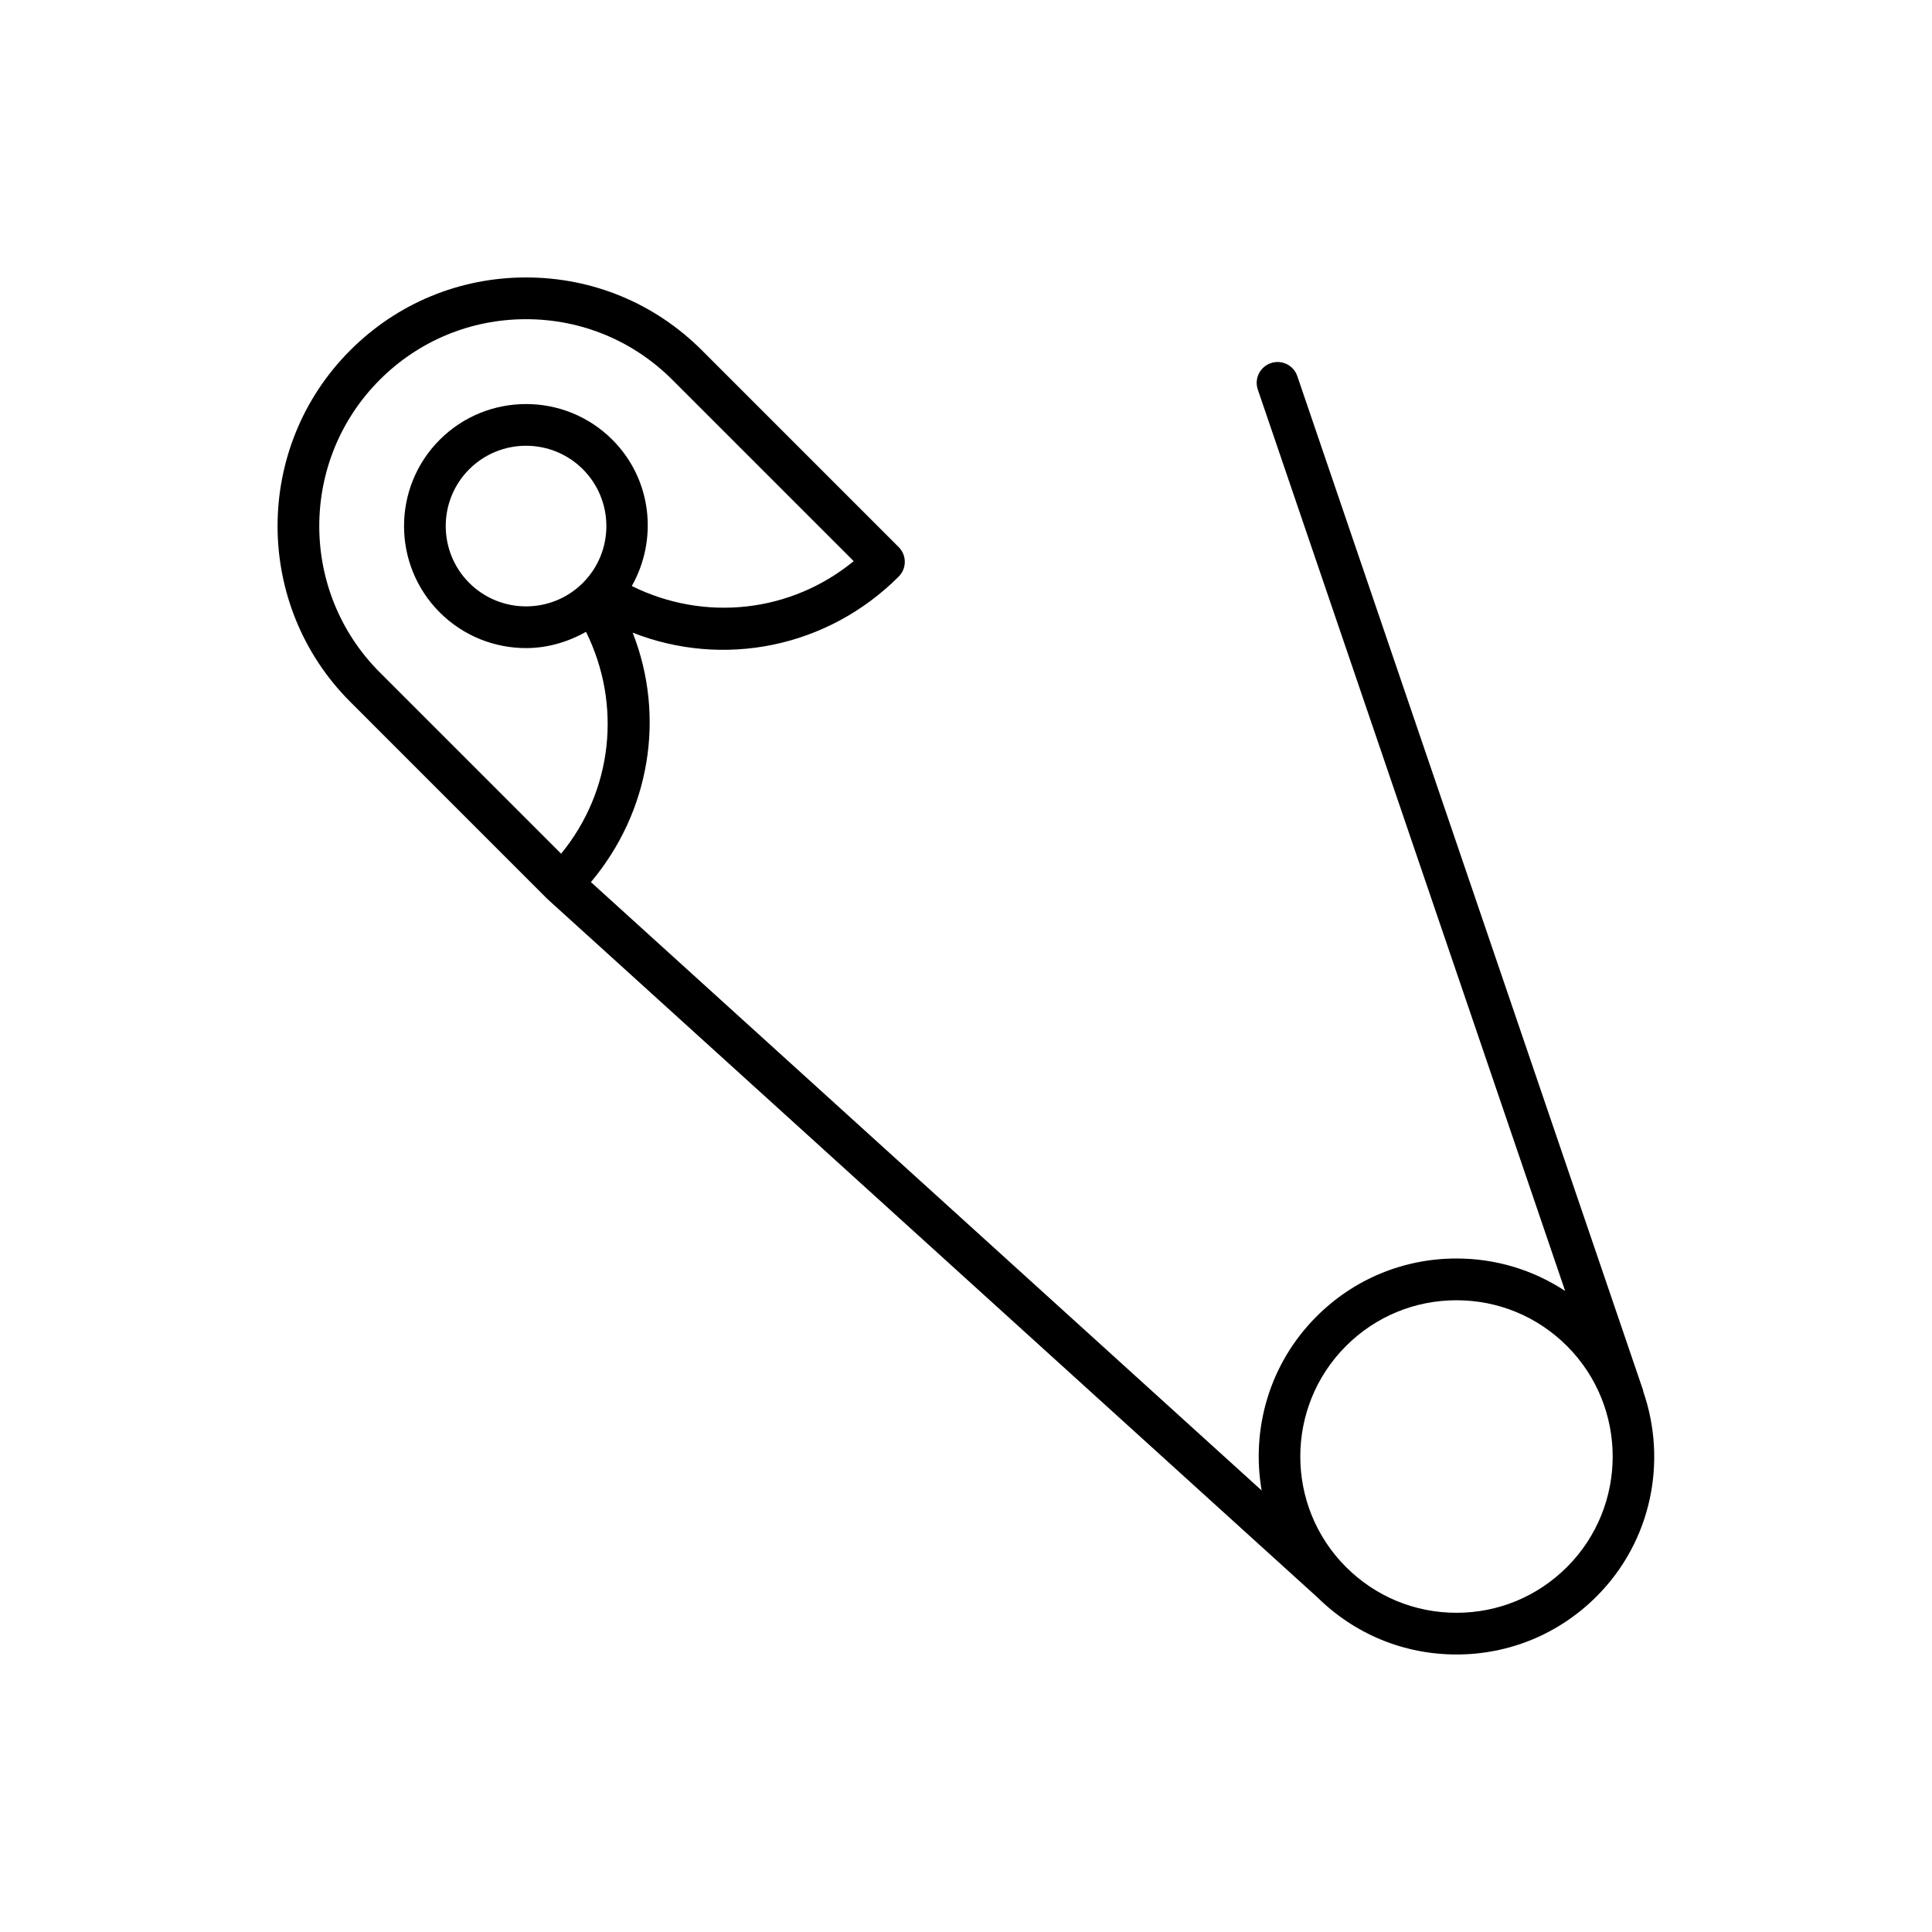 <?xml version="1.0" encoding="UTF-8"?>
<!-- Uploaded to: SVG Repo, www.svgrepo.com, Generator: SVG Repo Mixer Tools -->
<svg fill="#000000" width="800px" height="800px" version="1.1" viewBox="144 144 512 512" xmlns="http://www.w3.org/2000/svg">
 <path d="m288.98 382.16c0.031 0.031 0.078 0.043 0.113 0.074s0.047 0.078 0.082 0.109l203.9 184.93c0.012 0.008 0.023 0.012 0.035 0.02 9.883 9.773 22.965 15.164 36.879 15.164 14.012 0 27.191-5.461 37.102-15.371 14.68-14.676 18.766-35.938 12.383-54.348-0.027-0.102-0.004-0.203-0.039-0.305l-91.633-268.75c-0.984-2.891-4.121-4.438-7.016-3.449-2.894 0.984-4.438 4.125-3.449 7.016l81.445 238.87c-8.48-5.59-18.402-8.605-28.793-8.605-14.02 0-27.199 5.461-37.105 15.371-12.523 12.523-17.344 29.848-14.535 46.102l-177.75-161.22c15.664-18.629 19.82-43.852 11.062-66.109 24.012 9.445 51.602 4.047 70.5-14.855 1.035-1.035 1.621-2.441 1.621-3.91 0-1.465-0.582-2.871-1.621-3.91l-52.16-52.16c-12.445-12.445-28.988-19.297-46.594-19.297-17.598 0-34.141 6.852-46.582 19.297-25.688 25.688-25.688 67.484 0 93.172zm211.72 118.55c7.824-7.82 18.223-12.129 29.289-12.129 11.059 0 21.457 4.309 29.281 12.129 16.145 16.148 16.145 42.418 0 58.566-7.824 7.82-18.223 12.129-29.281 12.129-11.062 0-21.465-4.309-29.289-12.129-16.145-16.148-16.145-42.418 0-58.566zm-256.06-256.06c10.355-10.355 24.125-16.059 38.766-16.059 14.648 0 28.414 5.703 38.77 16.059l48.059 48.059c-16.672 13.684-39.523 16.145-58.801 6.594 6.977-12.336 5.352-28.266-5.148-38.766-12.602-12.609-33.129-12.617-45.754 0-12.613 12.613-12.613 33.141 0 45.754 6.309 6.309 14.59 9.461 22.875 9.461 5.508 0 10.961-1.527 15.887-4.312 9.547 19.281 7.082 42.129-6.594 58.801l-48.059-48.059c-21.379-21.375-21.379-56.152 0-77.531zm53.824 53.824c-8.309 8.305-21.816 8.293-30.113 0-8.305-8.305-8.305-21.812 0-30.117 4.152-4.148 9.605-6.227 15.059-6.227 5.449 0 10.902 2.074 15.055 6.227 8.305 8.305 8.305 21.812 0 30.117z"/>
</svg>